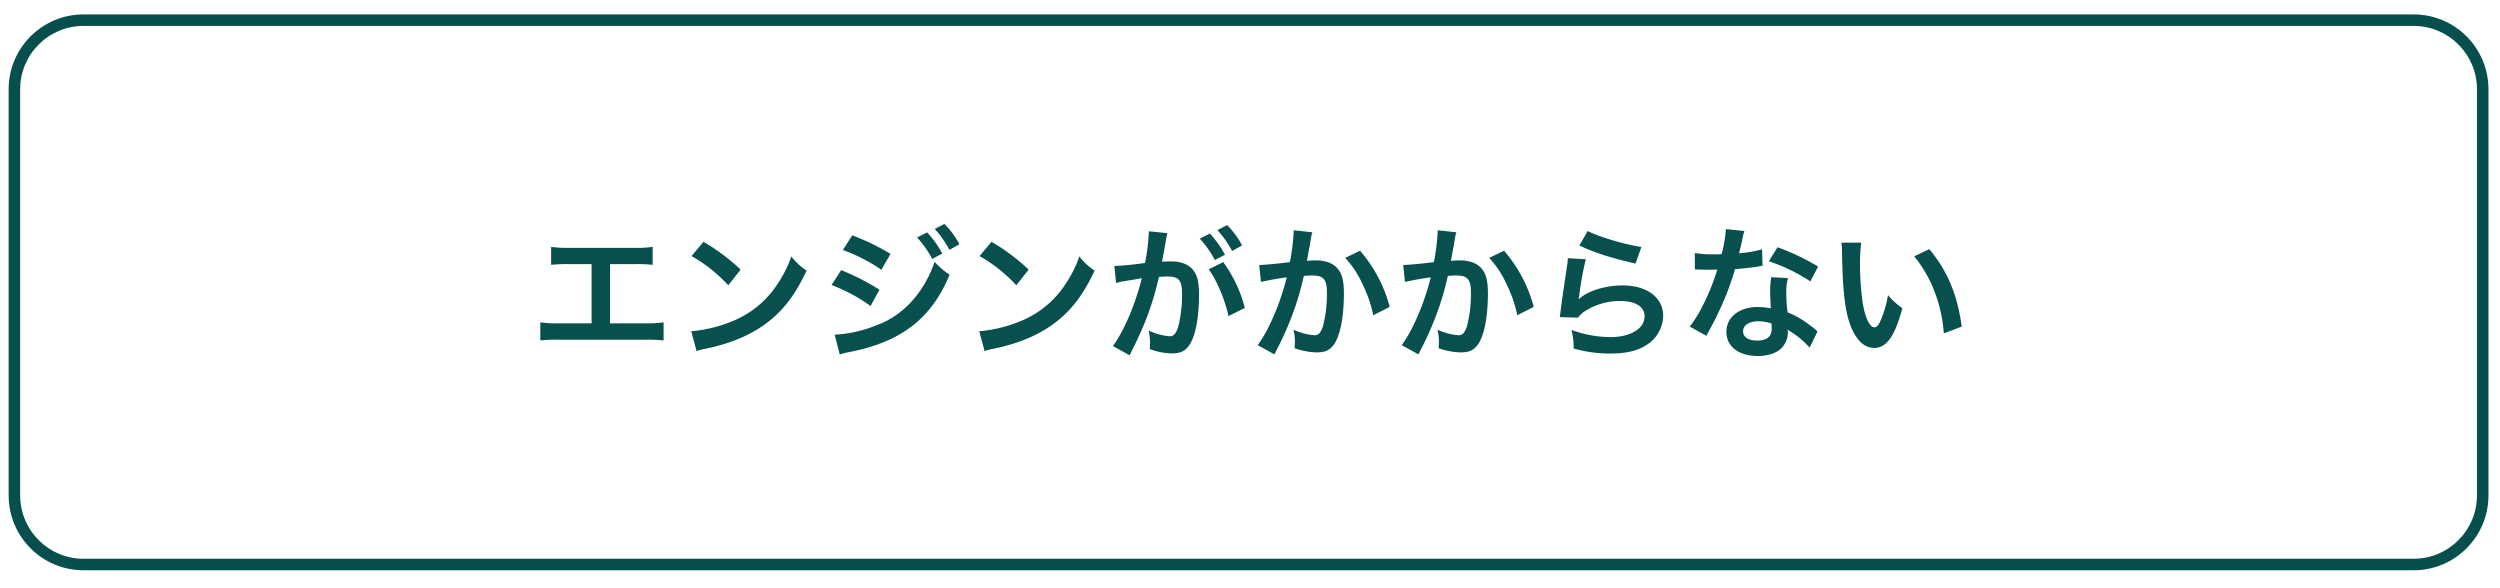 <svg xmlns="http://www.w3.org/2000/svg" width="868" height="204" viewBox="0 0 868 204">
  <g id="_33" data-name="33" transform="translate(-4584 -675)">
    <rect id="長方形_1488" data-name="長方形 1488" width="868" height="204" transform="translate(4584 675)" fill="#fff"/>
    <g id="_33-2" data-name="33">
      <g id="パス_2855" data-name="パス 2855" transform="translate(4587 680)" fill="#fff">
        <path d="M 835 191 L 26 191 C 22.759 191 19.616 190.366 16.659 189.115 C 13.801 187.906 11.234 186.175 9.029 183.971 C 6.825 181.766 5.094 179.199 3.885 176.341 C 2.634 173.384 2 170.241 2 167 L 2 26 C 2 22.759 2.634 19.616 3.885 16.659 C 5.094 13.801 6.825 11.234 9.029 9.029 C 11.234 6.825 13.801 5.094 16.659 3.885 C 19.616 2.634 22.759 2 26 2 L 835 2 C 838.241 2 841.384 2.634 844.341 3.885 C 847.199 5.094 849.766 6.825 851.971 9.029 C 854.175 11.234 855.906 13.801 857.115 16.659 C 858.366 19.616 859 22.759 859 26 L 859 167 C 859 170.241 858.366 173.384 857.115 176.341 C 855.906 179.199 854.175 181.766 851.971 183.971 C 849.766 186.175 847.199 187.906 844.341 189.115 C 841.384 190.366 838.241 191 835 191 Z" stroke="none"/>
        <path d="M 26 4 C 23.028 4 20.148 4.581 17.438 5.727 C 14.819 6.835 12.465 8.422 10.444 10.444 C 8.422 12.465 6.835 14.819 5.727 17.438 C 4.581 20.148 4 23.028 4 26 L 4 167 C 4 169.972 4.581 172.852 5.727 175.562 C 6.835 178.181 8.422 180.535 10.444 182.556 C 12.465 184.578 14.819 186.165 17.438 187.273 C 20.148 188.419 23.028 189 26 189 L 835 189 C 837.972 189 840.852 188.419 843.562 187.273 C 846.181 186.165 848.535 184.578 850.556 182.556 C 852.578 180.535 854.165 178.181 855.273 175.562 C 856.419 172.852 857 169.972 857 167 L 857 26 C 857 23.028 856.419 20.148 855.273 17.438 C 854.165 14.819 852.578 12.465 850.556 10.444 C 848.535 8.422 846.181 6.835 843.562 5.727 C 840.852 4.581 837.972 4 835 4 L 26 4 M 26 0 L 835 0 C 849.359 0 861 11.641 861 26 L 861 167 C 861 181.359 849.359 193 835 193 L 26 193 C 11.641 193 0 181.359 0 167 L 0 26 C 0 11.641 11.641 0 26 0 Z" stroke="none" fill="#064f4d"/>
      </g>
      <path id="パス_2856" data-name="パス 2856" d="M27.8-29.3h8.4a50.865,50.865,0,0,1,6.4.25V-35.3a36.14,36.14,0,0,1-6.5.35H13.85a36.141,36.141,0,0,1-6.5-.35v6.25a51.358,51.358,0,0,1,6.4-.25H21.4V-8.75H10.1A35.814,35.814,0,0,1,3.6-9.1v6.3A51.358,51.358,0,0,1,10-3.05H40a51.358,51.358,0,0,1,6.4.25V-9.1a35.814,35.814,0,0,1-6.5.35H27.8Zm28.3-2.8A52.5,52.5,0,0,1,68.85-21.95l4.3-5.45a70.815,70.815,0,0,0-12.9-9.65ZM57.85.9a17.7,17.7,0,0,1,3.3-.85C68.9-1.6,75.1-4.05,80.2-7.45,87.05-12,91.8-17.9,96.05-27.05a21.561,21.561,0,0,1-5.3-4.9,41.751,41.751,0,0,1-5.1,10A33.406,33.406,0,0,1,70.8-9.7,47.643,47.643,0,0,1,56-6Zm50.8-35.1A60.533,60.533,0,0,1,122-27.35l3.2-5.5a82.338,82.338,0,0,0-13.3-6.45ZM104.7-22.05a58.035,58.035,0,0,1,13.55,7.3l3.1-5.65a78.917,78.917,0,0,0-13.3-6.8Zm29.7-16.5a33.746,33.746,0,0,1,5.25,7.45l3.5-1.85a32.4,32.4,0,0,0-5.25-7.35ZM107.55,2.05a29.523,29.523,0,0,1,3.5-.85c17.9-3.5,28.45-11.7,34.65-26.85a24.31,24.31,0,0,1-5.2-4.45c-3.6,10.65-11.1,18.85-20.25,22.05A44.419,44.419,0,0,1,105.8-4.8ZM149.1-36.2a28.915,28.915,0,0,0-5.2-7.05l-3.35,1.75a36.839,36.839,0,0,1,5.1,7.25Zm7,4.1a52.5,52.5,0,0,1,12.75,10.15l4.3-5.45a70.814,70.814,0,0,0-12.9-9.65Zm1.75,33a17.7,17.7,0,0,1,3.3-.85c7.75-1.65,13.95-4.1,19.05-7.5,6.85-4.55,11.6-10.45,15.85-19.6a21.561,21.561,0,0,1-5.3-4.9,41.751,41.751,0,0,1-5.1,10A33.406,33.406,0,0,1,170.8-9.7,47.643,47.643,0,0,1,156-6Zm77.8-28.4c2.75,3.65,5.85,11,6.85,16.25l5.7-2.85A46.5,46.5,0,0,0,240.7-30Zm-14.7-11a11.632,11.632,0,0,1,.4-1.55l-6.5-.65v.9a70.333,70.333,0,0,1-1.3,10.1,102.692,102.692,0,0,1-10.65,1.05l.6,5.9a20.531,20.531,0,0,1,2.05-.5L210.1-24c1.6-.3,1.6-.3,2.35-.4-2.35,9.3-6.2,18.3-10.05,23.55l5.8,3.2c5.5-10.9,7.75-16.95,10.2-27.2,1.15-.1,1.95-.15,3-.15,3.85,0,5,1.35,5,5.95a44.427,44.427,0,0,1-1.3,11.4c-.75,2.45-1.55,3.4-3,3.4a20.931,20.931,0,0,1-7.3-2A18.78,18.78,0,0,1,215.3-2c0,.5-.05,1.25-.1,2.2a23.18,23.18,0,0,0,7.7,1.5c2.65,0,4.15-.6,5.55-2.25,2.4-2.75,3.85-9.6,3.85-18.2,0-4.55-.65-6.95-2.35-8.85-1.65-1.75-4.1-2.65-7.4-2.65-.9,0-1.6.05-3.1.1.15-.65.15-.65.3-1.5.5-2.7.85-4.75,1.1-6.2Zm11.6.35a33.747,33.747,0,0,1,5.25,7.45l3.5-1.85a32.4,32.4,0,0,0-5.25-7.35Zm14.7,2.35a28.915,28.915,0,0,0-5.2-7.05L238.7-41.1a36.839,36.839,0,0,1,5.1,7.25Zm17.9-5.25v.95a76.944,76.944,0,0,1-1.3,10.1c-2.75.4-8.8,1-10.65,1l.6,5.9a89.64,89.64,0,0,1,8.95-1.6,84.822,84.822,0,0,1-4.85,14.15,54.624,54.624,0,0,1-5.2,9.4l5.8,3.2c.25-.5.25-.55.4-.85l.75-1.5a107.236,107.236,0,0,0,6-14.05A105.767,105.767,0,0,0,268.7-25.2c1.15-.1,1.9-.15,2.9-.15,3.95,0,5.1,1.35,5.1,5.95A44.426,44.426,0,0,1,275.4-8c-.75,2.45-1.55,3.4-3,3.4a20.685,20.685,0,0,1-7.3-1.95,18.78,18.78,0,0,1,.5,4.25c0,.5-.05,1.2-.1,2.2a24.258,24.258,0,0,0,7.7,1.45c2.65,0,4.15-.6,5.55-2.25,2.4-2.75,3.85-9.6,3.85-18.2,0-4.55-.65-6.95-2.35-8.85-1.65-1.75-4.1-2.65-7.4-2.65-.95,0-1.65.05-3.1.15.15-.65.15-.75.35-1.85.7-3.75.7-3.75.85-4.8.15-.8.2-1.05.3-1.7a11.635,11.635,0,0,1,.4-1.55Zm17.9,9.6a32.36,32.36,0,0,1,5.75,8.55,44.942,44.942,0,0,1,4,11.35l5.7-2.9a48.534,48.534,0,0,0-10.3-19.5Zm32.1-9.6v.95a76.944,76.944,0,0,1-1.3,10.1c-2.75.4-8.8,1-10.65,1l.6,5.9a89.642,89.642,0,0,1,8.95-1.6,84.822,84.822,0,0,1-4.85,14.15,54.624,54.624,0,0,1-5.2,9.4l5.8,3.2c.25-.5.25-.55.4-.85l.75-1.5a107.236,107.236,0,0,0,6-14.05A105.767,105.767,0,0,0,318.7-25.2c1.15-.1,1.9-.15,2.9-.15,3.95,0,5.1,1.35,5.1,5.95A44.426,44.426,0,0,1,325.4-8c-.75,2.45-1.55,3.4-3,3.4a20.685,20.685,0,0,1-7.3-1.95,18.78,18.78,0,0,1,.5,4.25c0,.5-.05,1.2-.1,2.2a24.258,24.258,0,0,0,7.7,1.45c2.65,0,4.15-.6,5.55-2.25,2.4-2.75,3.85-9.6,3.85-18.2,0-4.55-.65-6.95-2.35-8.85-1.65-1.75-4.1-2.65-7.4-2.65-.95,0-1.65.05-3.1.15.15-.65.15-.75.35-1.85.7-3.75.7-3.75.85-4.8.15-.8.2-1.05.3-1.7a11.635,11.635,0,0,1,.4-1.55Zm17.9,9.6a32.36,32.36,0,0,1,5.75,8.55,44.942,44.942,0,0,1,4,11.35l5.7-2.9a48.534,48.534,0,0,0-10.3-19.5Zm31.3-4.3c5.7,2.65,10.95,4.3,19.5,6.25l2.05-5.75c-5.65-.8-15.2-3.65-18.65-5.55Zm-4,4.4a20.406,20.406,0,0,1-.3,2.9c-.9,5.9-1.7,11.45-2.1,14.55-.25,1.9-.25,2.1-.4,3l6.3.2a10.885,10.885,0,0,1,2.25-2.15,22.756,22.756,0,0,1,12.45-3.65c5.3,0,8.45,2,8.45,5.35,0,4.25-4.9,7.2-11.95,7.2a40.364,40.364,0,0,1-13.45-2.5A22.189,22.189,0,0,1,362.35,0,45.975,45.975,0,0,0,375.1,1.75c5.8,0,9.95-1.05,13.2-3.4a12.174,12.174,0,0,0,5.15-9.65c0-6.4-5.6-10.6-14.1-10.6-6.05,0-12.25,1.95-15.15,4.75l-.1-.1c.15-.75.15-.75.25-1.45A105.8,105.8,0,0,1,366.6-31Zm54.9-10.1a51.08,51.08,0,0,1-1.5,8.7c-1.1.05-1.95.05-2.55.05a34.716,34.716,0,0,1-6.75-.45v5.7l2.65.05c1.05.05,1.35.05,2,.05.6,0,.9,0,3.15-.05a76.92,76.92,0,0,1-4.7,11.8,45.511,45.511,0,0,1-4.85,8l5.75,3.2c.3-.6.3-.6.95-1.8,1.9-3.5,2.35-4.4,3.5-6.85a95.972,95.972,0,0,0,5.5-14.5c3.1-.25,6.15-.6,7.95-.9a9.749,9.749,0,0,1,1.6-.25l-.15-5.75a42.886,42.886,0,0,1-8,1.4c.55-2.2.8-3.2,1.05-4.4a25.032,25.032,0,0,1,.8-3.35Zm32,13a78.929,78.929,0,0,0-14.1-6.7l-3,4.85a61.2,61.2,0,0,1,14.4,7Zm-.2,22.55a8.96,8.96,0,0,1-.75-.7,18.435,18.435,0,0,0-1.75-1.35,31.239,31.239,0,0,0-7.9-4.6,53.085,53.085,0,0,1-.45-6.85,16.666,16.666,0,0,1,.6-5.05l-5.8-.3a26.522,26.522,0,0,0-.4,5.05c0,1.5.1,3.45.25,5.75a24.835,24.835,0,0,0-4.65-.45c-6.35,0-10.8,3.55-10.8,8.6,0,5.1,4.3,8.4,10.9,8.4,3.55,0,6.55-1,8.3-2.8a7.99,7.99,0,0,0,2.15-5.3c0-.2-.05-.55-.1-1A30.24,30.24,0,0,1,444.3-.3Zm-16-2.75s.1,1.2.1,1.7c0,2.8-1.65,4.2-5.05,4.2-3.1,0-4.9-1.2-4.9-3.25,0-2.1,2.1-3.45,5.35-3.45A12.6,12.6,0,0,1,431.05-8.65Zm24.3-28.1a23.891,23.891,0,0,1,.2,3.2c.2,13.85,1.1,21.1,3.15,26.1,2,4.8,4.7,7.25,8.05,7.25C471-.2,473.9-4.25,476.5-14a24.681,24.681,0,0,1-5-4.55,36.862,36.862,0,0,1-2.65,9.05c-.6,1.4-1.3,2.15-2.05,2.15-1.6,0-3.2-3.2-4.05-8.4a93.569,93.569,0,0,1-.95-13.4,58.126,58.126,0,0,1,.4-7.6ZM480.6-32a43.643,43.643,0,0,1,7.1,12.3,50.687,50.687,0,0,1,3.2,14.45l6.2-2.35c-1.45-11-4.95-19.35-11.25-26.9Z" transform="translate(4768 796)" fill="#07504d"/>
    </g>
  </g>
</svg>
